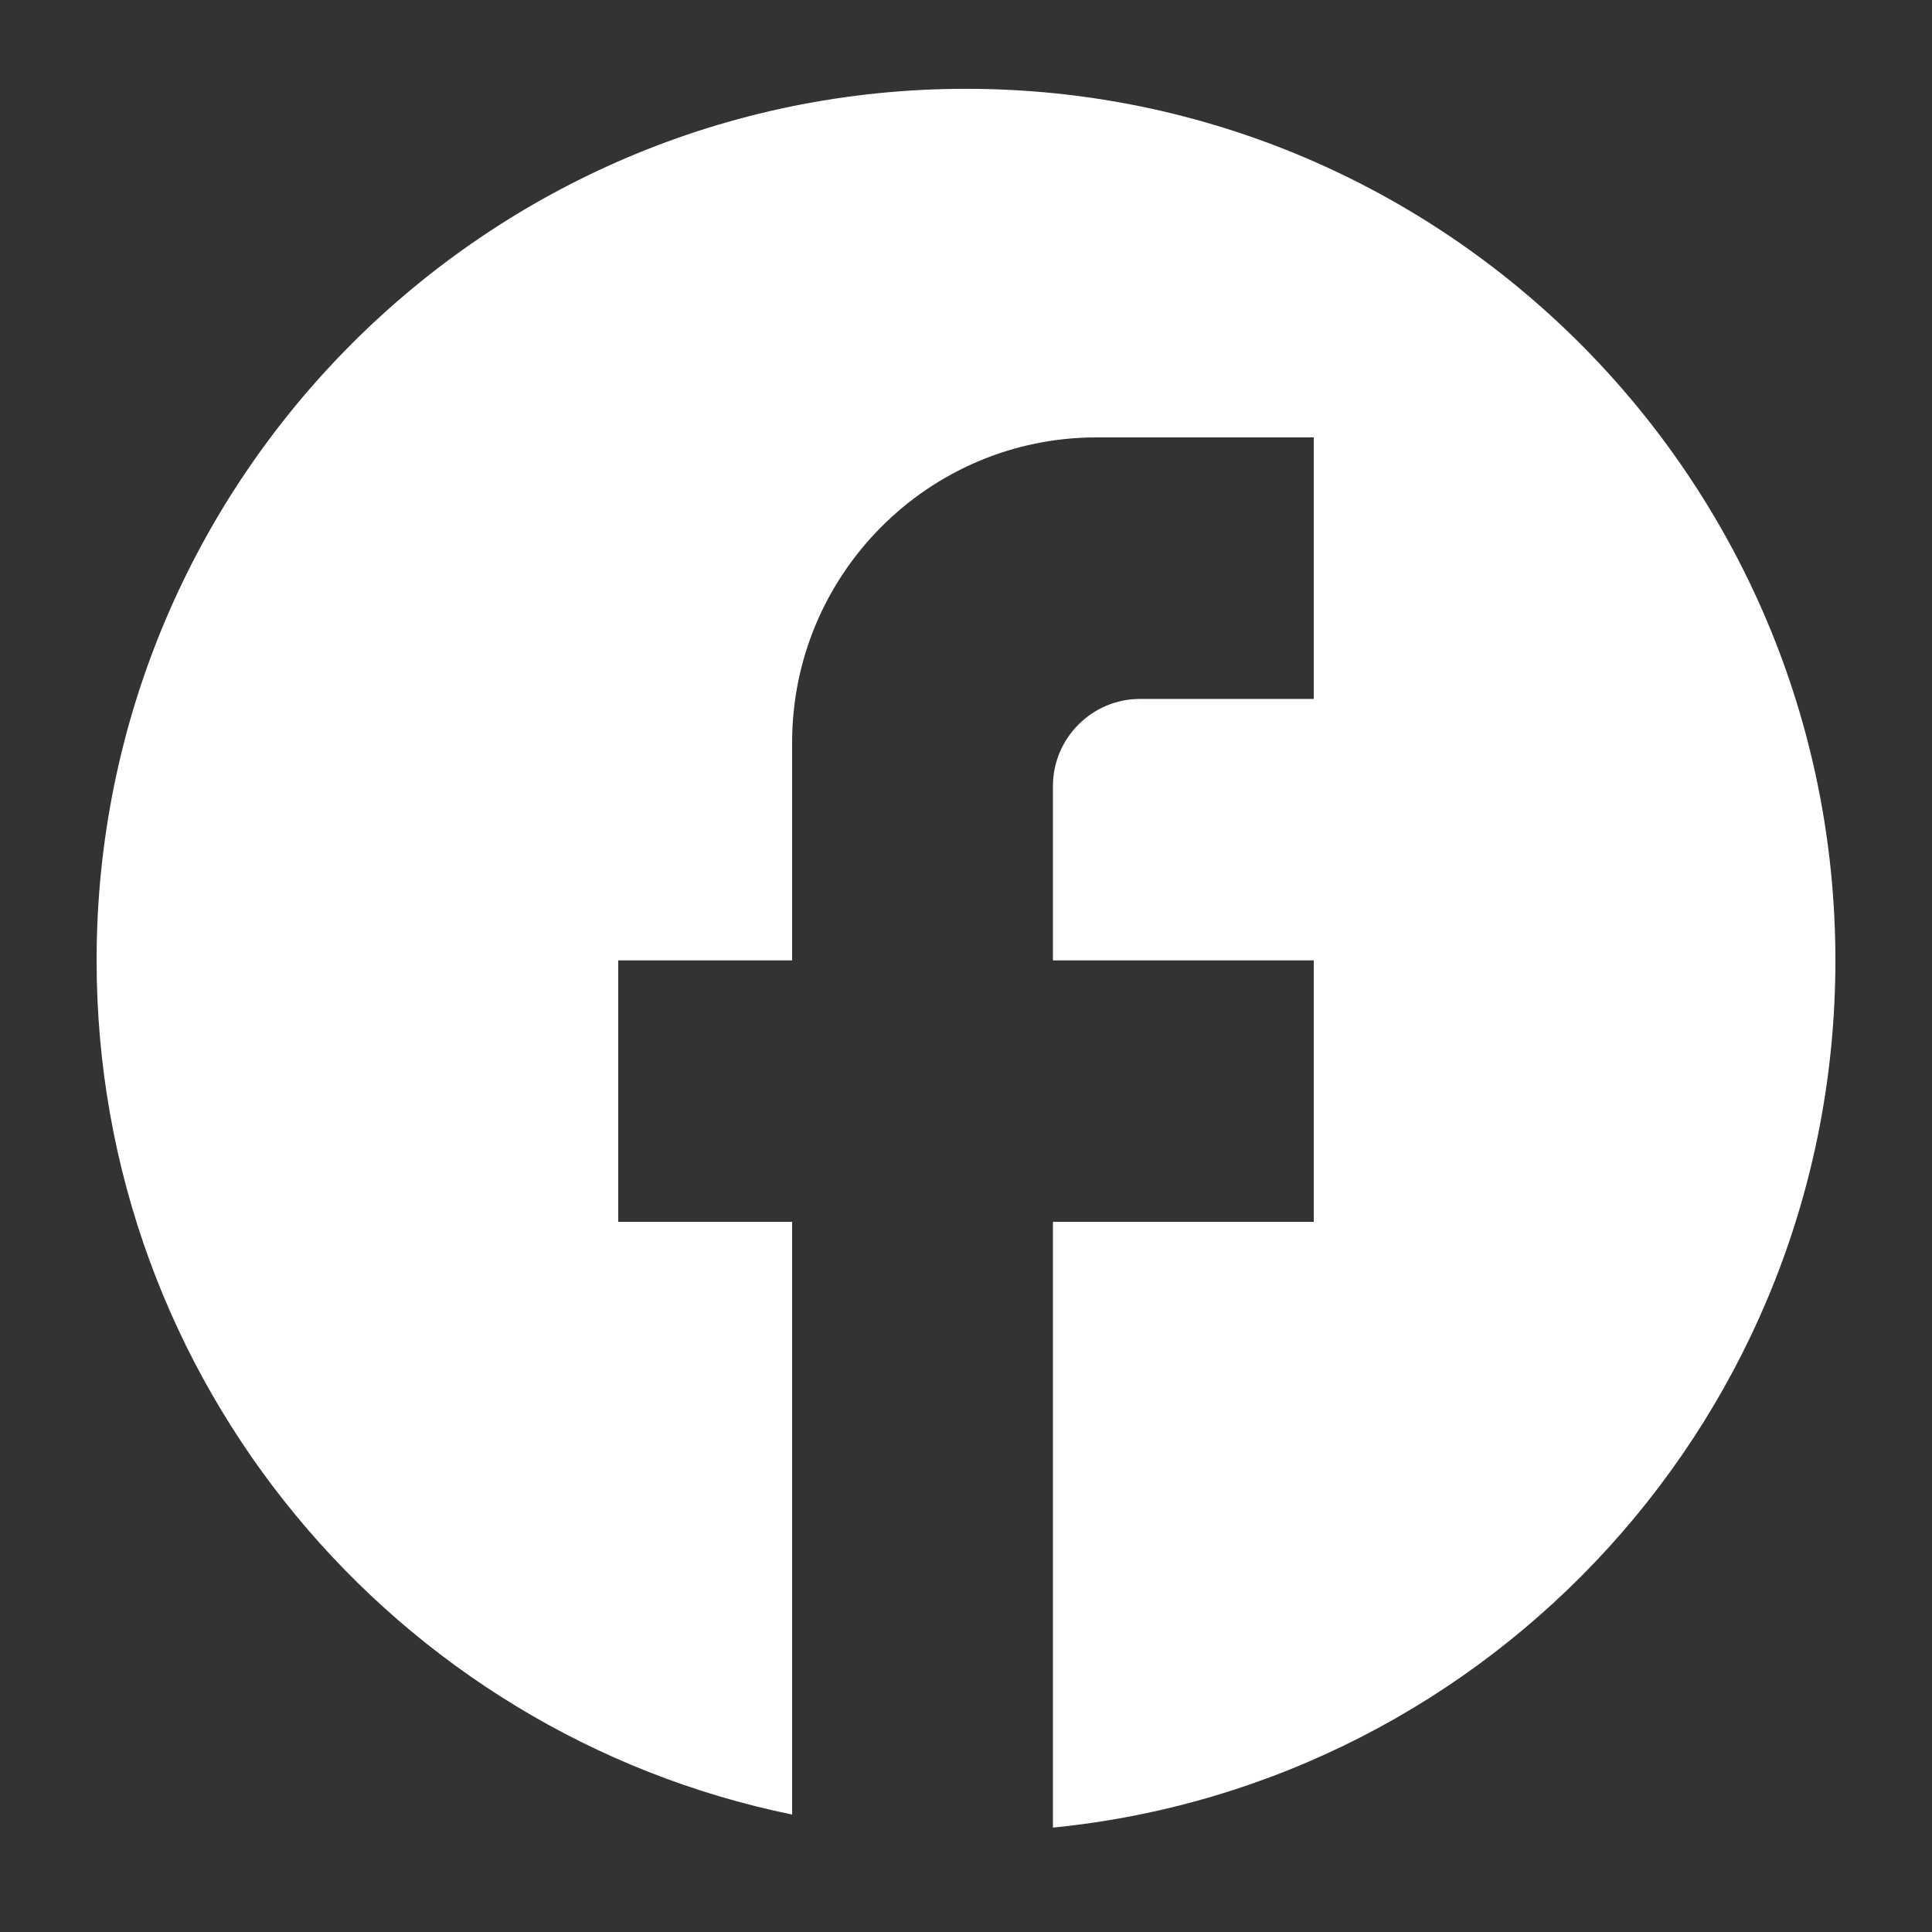 <svg width="30" height="30" viewBox="0 0 30 30" fill="none" xmlns="http://www.w3.org/2000/svg">
<rect x="0" y="0" width="30" height="30" fill="#333333" stroke="none"/>
<path d="M28.5 14.913C28.5 7.442 22.452 1.379 15 1.379C7.548 1.379 1.5 7.442 1.5 14.913C1.5 21.463 6.144 26.917 12.3 28.176V18.973H9.6V14.913H12.3V11.529C12.3 8.917 14.419 6.792 17.025 6.792H20.4V10.853H17.7C16.957 10.853 16.35 11.462 16.35 12.206V14.913H20.4V18.973H16.35V28.379C23.168 27.702 28.5 21.937 28.5 14.913Z" fill="white"/>
</svg>
